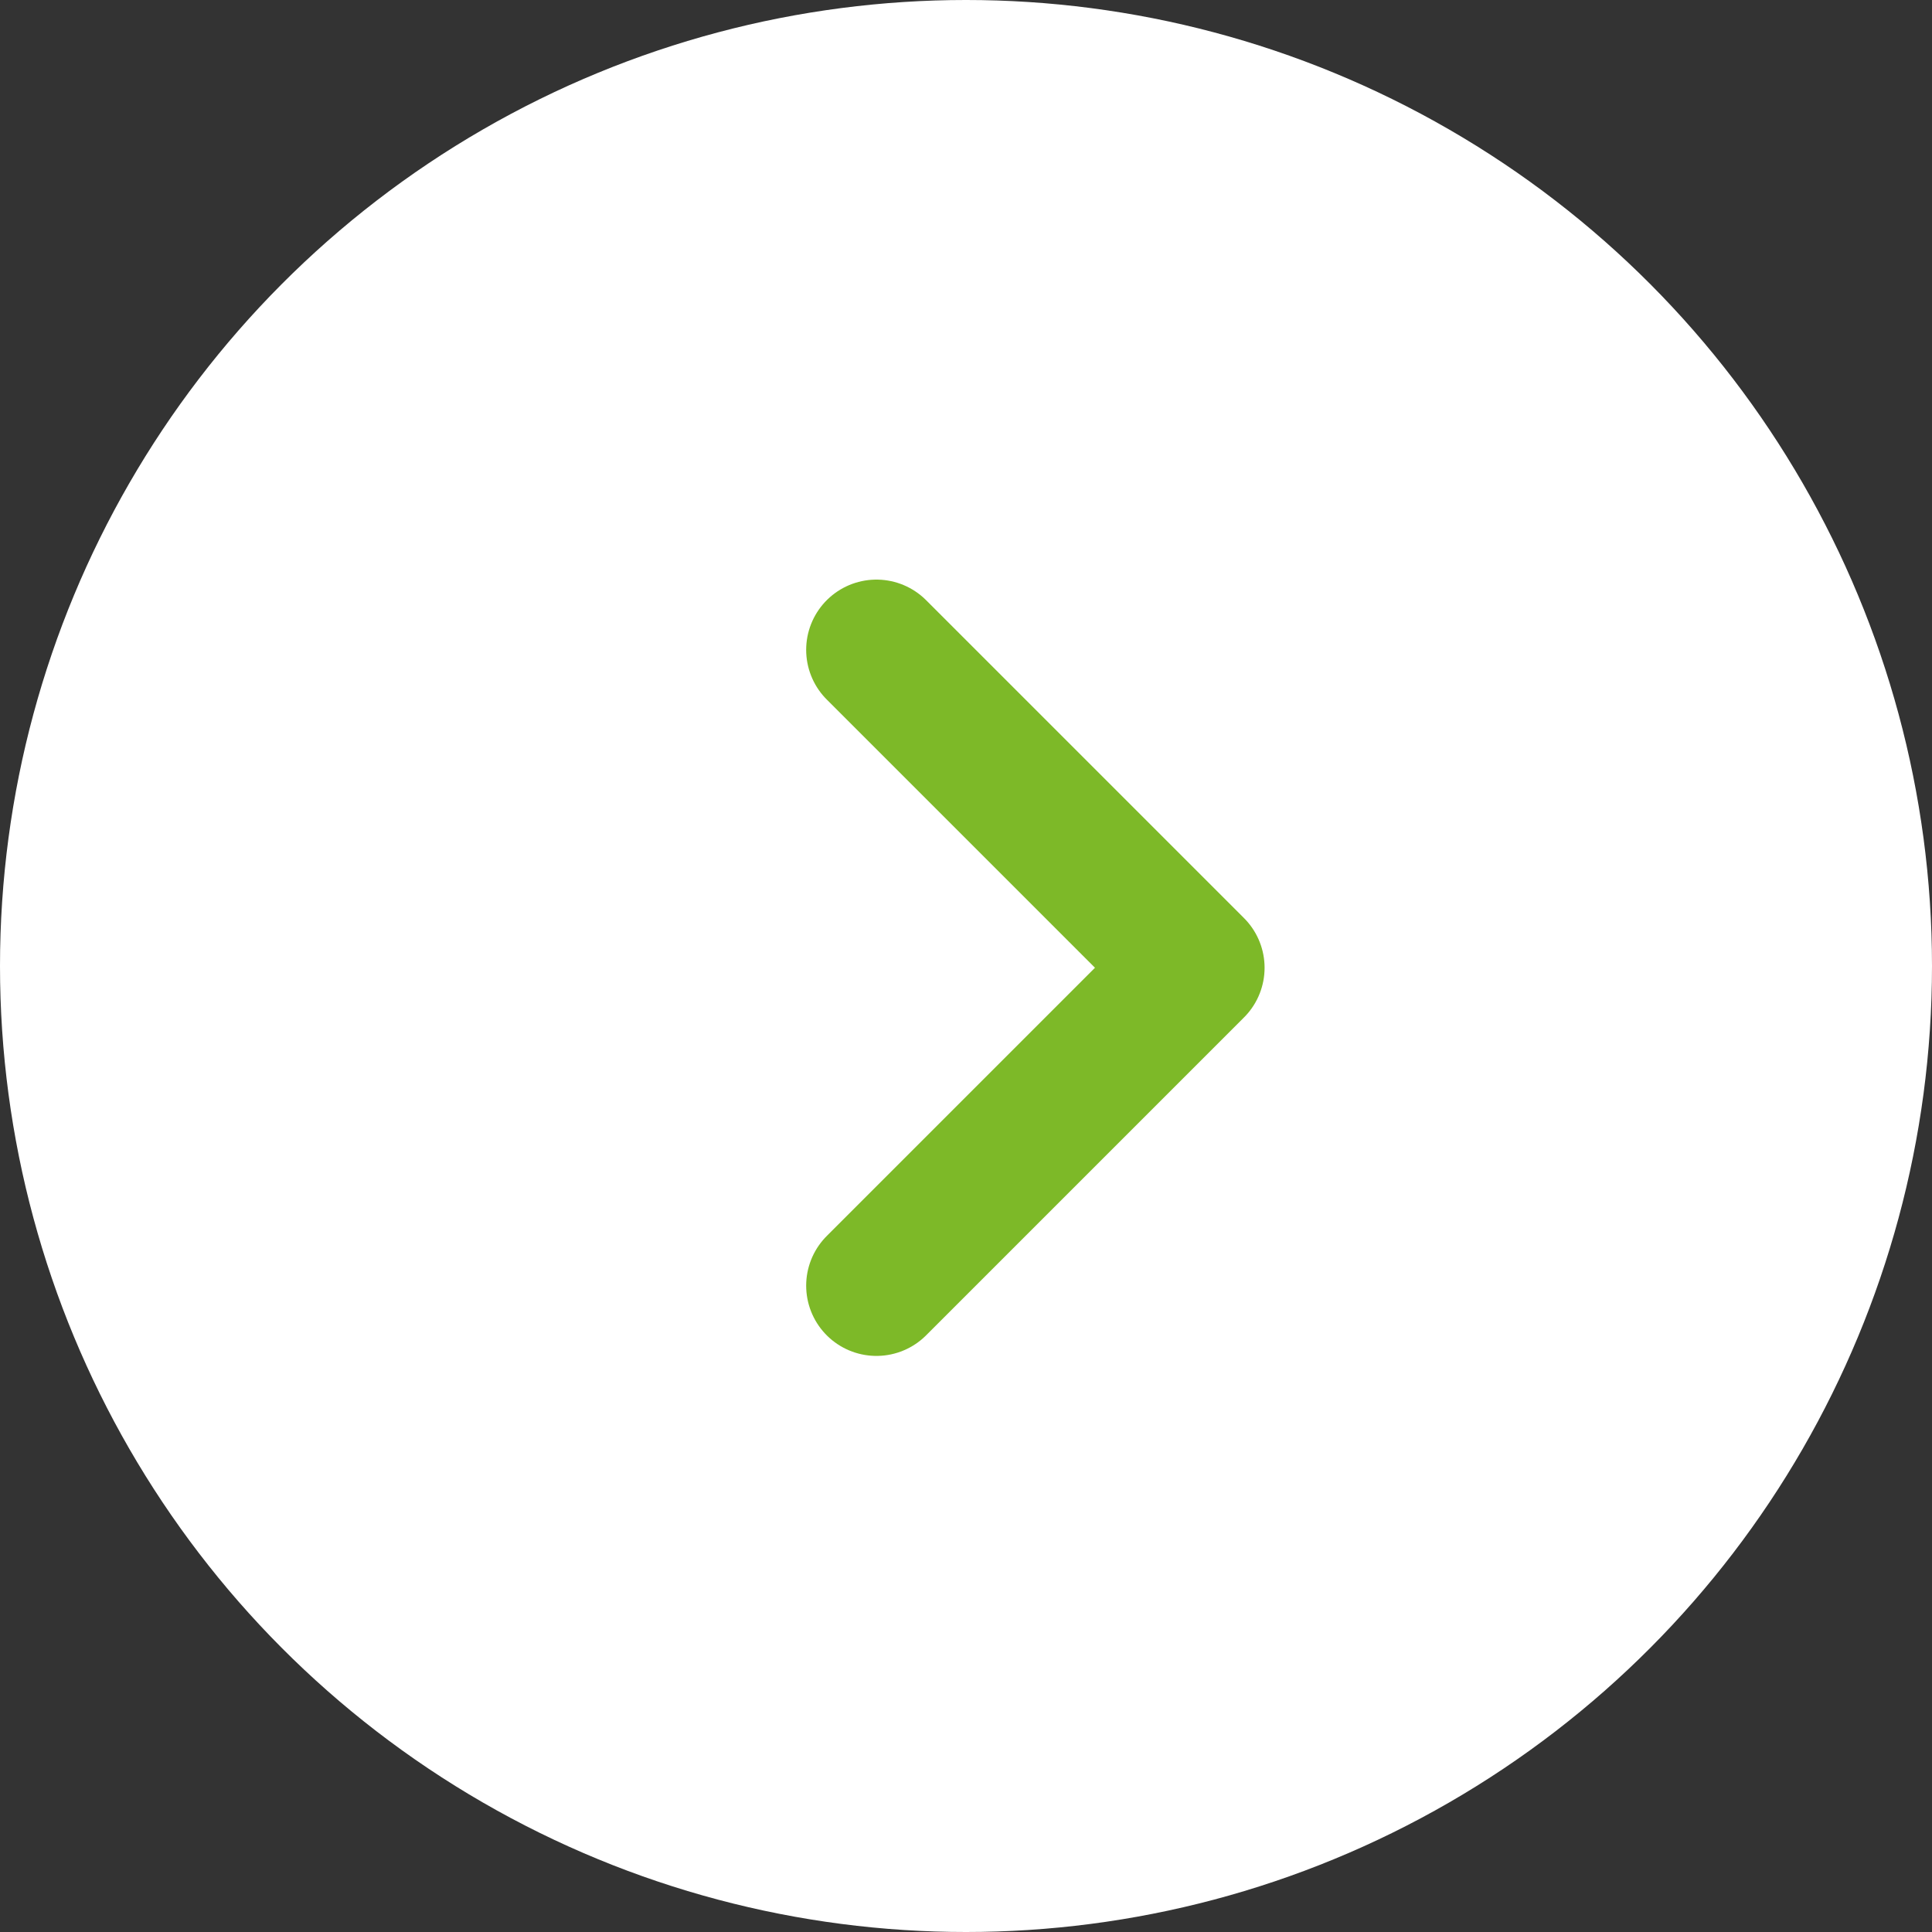 <?xml version="1.0" encoding="utf-8"?>
<!-- Generator: Adobe Illustrator 25.0.1, SVG Export Plug-In . SVG Version: 6.00 Build 0)  -->
<svg version="1.1" id="Layer_1" xmlns="http://www.w3.org/2000/svg" xmlns:xlink="http://www.w3.org/1999/xlink" x="0px" y="0px"
	 viewBox="0 0 55 55" style="enable-background:new 0 0 55 55;" xml:space="preserve">
<rect x="0" y="0" width="55" height="55" fill="#333333" stroke="none"/>
<style type="text/css">
	.st0{fill:#FFFFFF;}
	.st1{fill:none;stroke:#7DB928;stroke-width:4;stroke-linecap:round;stroke-linejoin:round;}
</style>
<g id="Group_836" transform="translate(-243 -1287)">
	<circle id="Ellipse_2" class="st0" cx="270.5" cy="1314.5" r="27.5"/>
	<path id="chevron-down-outline" class="st1" d="M267.95,1323.6l9.05-9.05l-9.05-9.05"/>
</g>
</svg>
